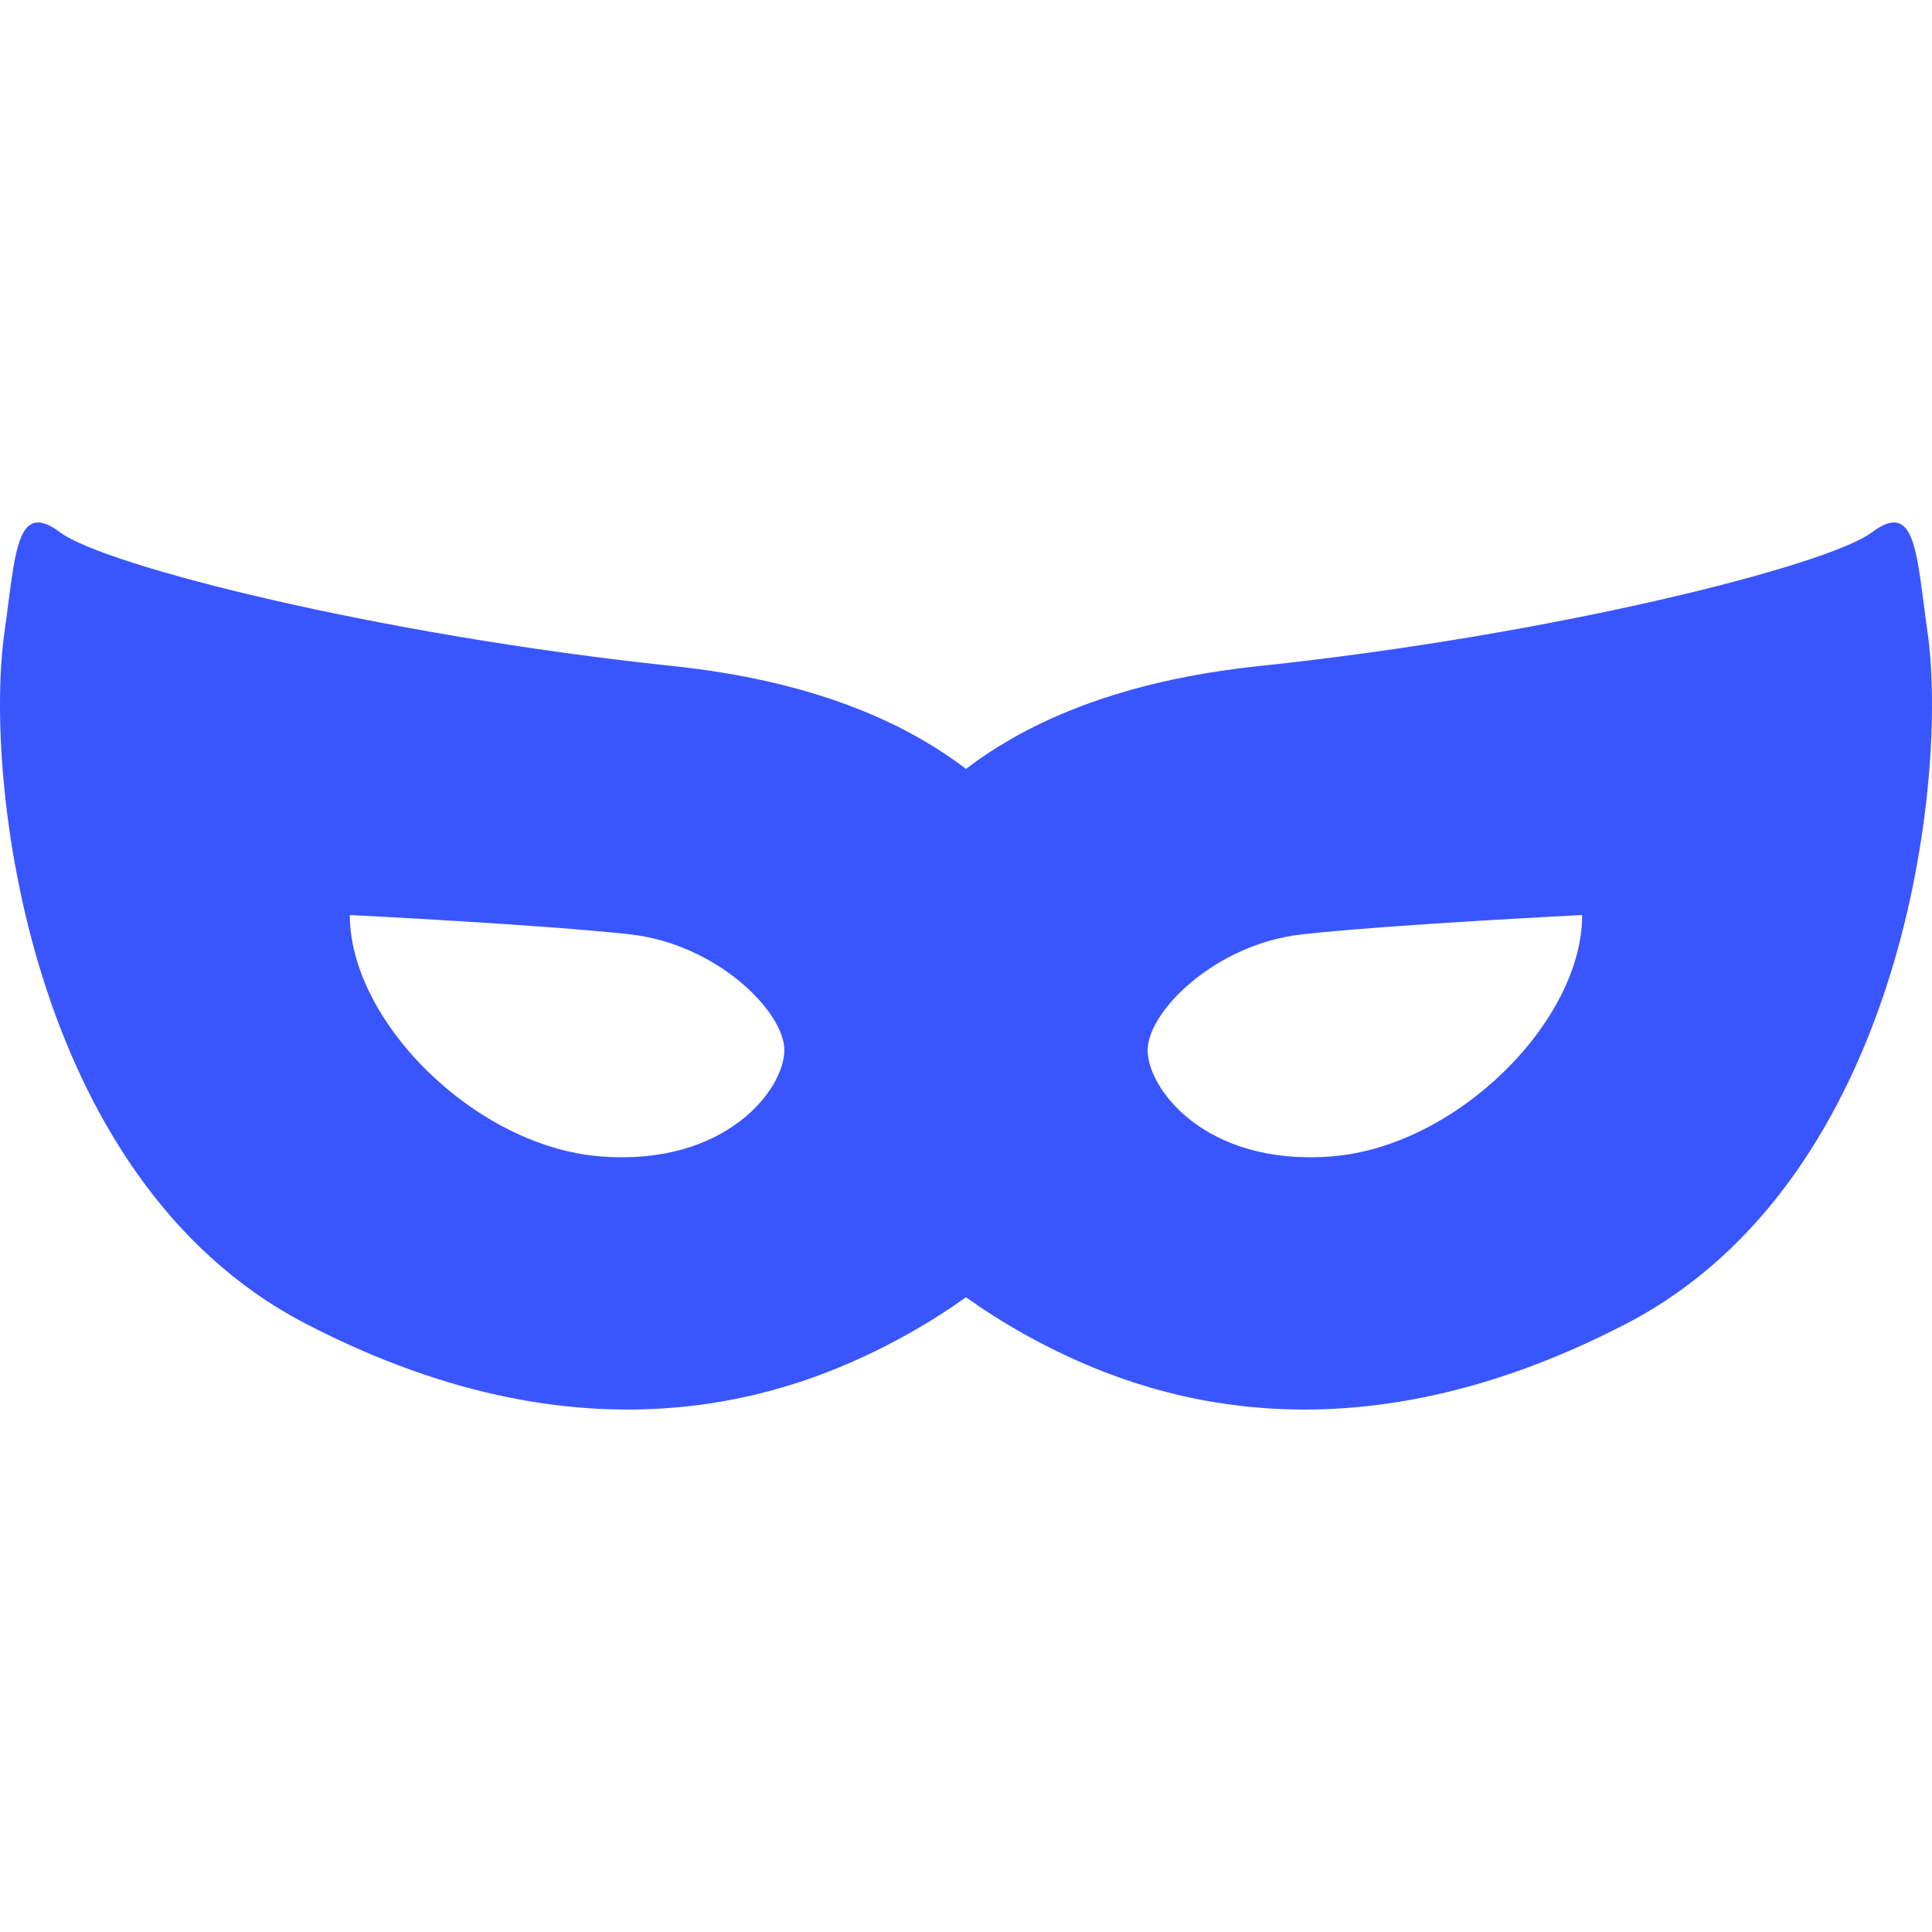 <svg xmlns="http://www.w3.org/2000/svg" xmlns:xlink="http://www.w3.org/1999/xlink" height="800px" width="800px" version="1.1" id="_x32_" viewBox="0 0 512 512" xml:space="preserve">
<style type="text/css">
	.st0{fill:#3956fe;}
</style>
<g>
	<path class="st0" d="M510.831,167.648c-2.954-20.666-2.954-35.432-14.767-26.572c-11.81,8.86-84.65,27.247-162.402,35.433   c-36.479,3.844-61.048,14.564-77.663,27.262c-16.616-12.697-41.18-23.418-77.663-27.262   c-77.752-8.186-150.594-26.573-162.403-35.433C4.12,132.216,4.12,146.982,1.17,167.648c-5.43,38.006,5.902,144.691,79.724,183.076   c77.892,40.502,132.874,17.712,159.45,2.954c5.852-3.256,11.003-6.581,15.654-9.891c4.651,3.31,9.801,6.635,15.654,9.891   c26.577,14.758,81.562,37.548,159.454-2.954C504.924,312.339,516.257,205.654,510.831,167.648z M159.24,306.471   c-33.266-2.566-66.535-35.836-66.535-63.981c0,0,51.184,2.557,74.213,5.116c23.03,2.558,40.948,20.472,40.948,30.711   C207.865,288.549,192.509,309.021,159.24,306.471z M352.757,306.471c-33.266,2.55-48.622-17.922-48.622-28.154   c0-10.239,17.914-28.154,40.944-30.711c23.03-2.558,74.213-5.116,74.213-5.116C419.292,270.635,386.027,303.905,352.757,306.471z" fill="#3956fe"/>
</g>
</svg>